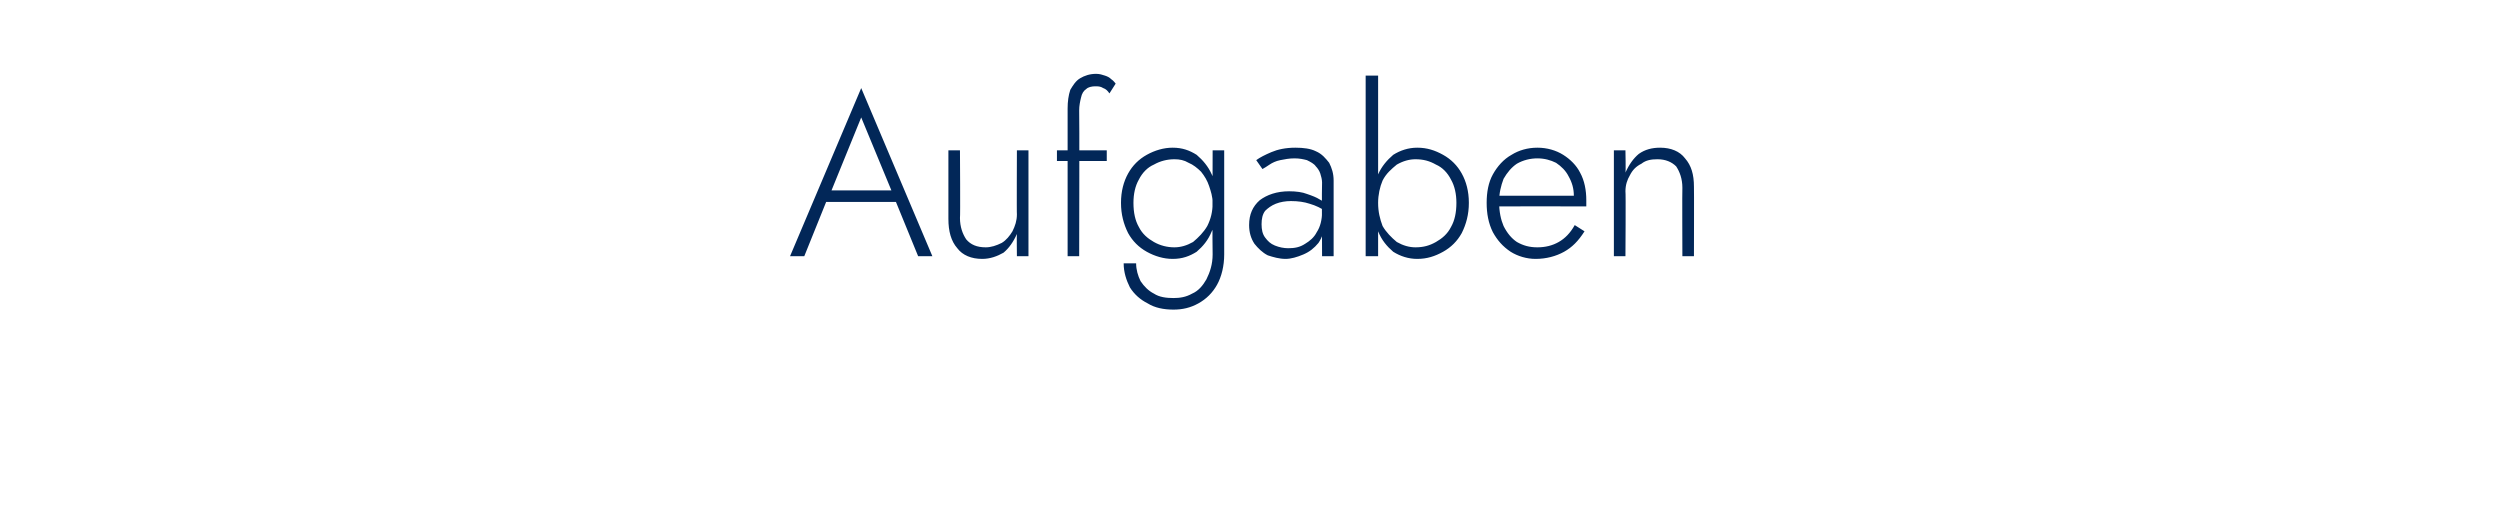 <?xml version="1.0" standalone="no"?><!DOCTYPE svg PUBLIC "-//W3C//DTD SVG 1.1//EN" "http://www.w3.org/Graphics/SVG/1.1/DTD/svg11.dtd"><svg xmlns="http://www.w3.org/2000/svg" version="1.1" width="281px" height="57.8px" viewBox="0 -1 281 57.8" style="top:-1px">  <desc>Aufgaben</desc>  <defs/>  <g id="Polygon1481326">    <path d="M 92.2 21.7 L 101.5 21.7 L 101 20.4 L 92.6 20.4 L 92.2 21.7 Z M 96.8 12.2 L 100.4 20.9 L 100.5 21.2 L 103.2 27.8 L 104.8 27.8 L 96.8 8.9 L 88.8 27.8 L 90.4 27.8 L 93.1 21.1 L 93.3 20.8 L 96.8 12.2 Z M 107.9 23.5 C 107.95 23.45 107.9 15.9 107.9 15.9 L 106.6 15.9 C 106.6 15.9 106.6 23.61 106.6 23.6 C 106.6 25 106.9 26.1 107.6 26.9 C 108.2 27.7 109.2 28.1 110.4 28.1 C 111.3 28.1 112.1 27.8 112.8 27.4 C 113.4 26.9 113.9 26.2 114.3 25.3 C 114.27 25.32 114.3 27.8 114.3 27.8 L 115.6 27.8 L 115.6 15.9 L 114.3 15.9 C 114.3 15.9 114.27 23.14 114.3 23.1 C 114.3 23.8 114.1 24.4 113.8 25 C 113.5 25.5 113.1 26 112.6 26.3 C 112 26.6 111.4 26.8 110.8 26.8 C 109.8 26.8 109.1 26.5 108.6 25.9 C 108.2 25.3 107.9 24.5 107.9 23.5 Z M 118.8 15.9 L 118.8 17.1 L 124.4 17.1 L 124.4 15.9 L 118.8 15.9 Z M 124.7 9.5 C 124.7 9.5 125.4 8.4 125.4 8.4 C 125.3 8.3 125.2 8.1 124.9 7.9 C 124.7 7.7 124.5 7.6 124.2 7.5 C 123.9 7.4 123.6 7.3 123.2 7.3 C 122.5 7.3 121.9 7.5 121.4 7.8 C 120.9 8.1 120.6 8.6 120.3 9.1 C 120.1 9.7 120 10.4 120 11.2 C 119.99 11.23 120 27.8 120 27.8 L 121.3 27.8 C 121.3 27.8 121.34 11.39 121.3 11.4 C 121.3 10.9 121.4 10.4 121.5 10 C 121.6 9.5 121.8 9.2 122.1 9 C 122.3 8.8 122.7 8.7 123.1 8.7 C 123.4 8.7 123.7 8.7 124 8.9 C 124.3 9 124.5 9.2 124.7 9.5 Z M 126.3 28.6 C 126.3 29.6 126.6 30.5 127 31.3 C 127.5 32.1 128.2 32.7 129 33.1 C 129.8 33.6 130.8 33.8 131.9 33.8 C 132.9 33.8 133.8 33.6 134.7 33.1 C 135.6 32.6 136.3 31.9 136.8 31 C 137.3 30.1 137.6 28.9 137.6 27.6 C 137.61 27.56 137.6 15.9 137.6 15.9 L 136.3 15.9 C 136.3 15.9 136.26 27.56 136.3 27.6 C 136.3 28.7 136 29.6 135.6 30.4 C 135.2 31.1 134.7 31.7 134 32 C 133.3 32.4 132.6 32.5 131.9 32.5 C 131.1 32.5 130.3 32.4 129.7 32 C 129.1 31.7 128.6 31.2 128.2 30.6 C 127.9 30 127.7 29.3 127.7 28.6 C 127.7 28.6 126.3 28.6 126.3 28.6 Z M 126 21.8 C 126 23.1 126.3 24.2 126.8 25.2 C 127.3 26.1 128 26.8 128.9 27.3 C 129.8 27.8 130.8 28.1 131.8 28.1 C 132.9 28.1 133.7 27.8 134.5 27.3 C 135.2 26.7 135.8 26 136.2 25 C 136.7 24.1 136.9 23 136.9 21.8 C 136.9 20.6 136.7 19.6 136.2 18.6 C 135.8 17.7 135.2 17 134.5 16.4 C 133.7 15.9 132.9 15.6 131.8 15.6 C 130.8 15.6 129.8 15.9 128.9 16.4 C 128 16.9 127.3 17.6 126.8 18.5 C 126.3 19.4 126 20.5 126 21.8 Z M 127.4 21.8 C 127.4 20.8 127.6 19.9 128 19.2 C 128.4 18.4 129 17.8 129.7 17.5 C 130.4 17.1 131.2 16.9 132 16.9 C 132.6 16.9 133.1 17 133.6 17.3 C 134.1 17.5 134.6 17.9 135 18.3 C 135.4 18.8 135.7 19.3 135.9 19.9 C 136.1 20.5 136.3 21.1 136.3 21.8 C 136.3 22.8 136.1 23.6 135.7 24.4 C 135.3 25.1 134.7 25.7 134.1 26.2 C 133.4 26.6 132.7 26.8 132 26.8 C 131.2 26.8 130.4 26.6 129.7 26.2 C 129 25.8 128.4 25.3 128 24.5 C 127.6 23.8 127.4 22.9 127.4 21.8 Z M 141.8 24.2 C 141.8 23.6 141.9 23.1 142.2 22.7 C 142.5 22.4 142.9 22.1 143.4 21.9 C 143.9 21.7 144.5 21.6 145.1 21.6 C 145.9 21.6 146.6 21.7 147.2 21.9 C 147.9 22.1 148.5 22.4 149.1 22.8 C 149.1 22.8 149.1 22 149.1 22 C 148.9 21.8 148.7 21.6 148.3 21.4 C 148 21.2 147.5 21 146.9 20.8 C 146.4 20.6 145.7 20.5 144.9 20.5 C 143.5 20.5 142.4 20.9 141.6 21.5 C 140.8 22.2 140.4 23.1 140.4 24.3 C 140.4 25.1 140.6 25.8 141 26.4 C 141.4 26.9 141.9 27.4 142.5 27.7 C 143.1 27.9 143.8 28.1 144.5 28.1 C 145.1 28.1 145.8 27.9 146.5 27.6 C 147.2 27.3 147.7 26.9 148.2 26.3 C 148.6 25.7 148.9 24.9 148.9 24 C 148.9 24 148.6 22.8 148.6 22.8 C 148.6 23.7 148.4 24.5 148 25.1 C 147.7 25.7 147.2 26.1 146.7 26.4 C 146.1 26.8 145.5 26.9 144.8 26.9 C 144.3 26.9 143.8 26.8 143.3 26.6 C 142.8 26.4 142.5 26.1 142.2 25.7 C 141.9 25.3 141.8 24.8 141.8 24.2 Z M 141.9 18 C 142.1 17.9 142.4 17.7 142.7 17.5 C 143 17.3 143.4 17.1 143.9 17 C 144.4 16.9 144.9 16.8 145.5 16.8 C 146.1 16.8 146.5 16.9 146.9 17 C 147.3 17.2 147.7 17.4 147.9 17.7 C 148.1 17.9 148.3 18.2 148.4 18.5 C 148.5 18.8 148.6 19.2 148.6 19.5 C 148.56 19.53 148.6 27.8 148.6 27.8 L 149.9 27.8 C 149.9 27.8 149.91 19.34 149.9 19.3 C 149.9 18.5 149.7 17.9 149.4 17.3 C 149 16.8 148.6 16.3 147.9 16 C 147.3 15.7 146.5 15.6 145.6 15.6 C 144.5 15.6 143.6 15.8 142.9 16.1 C 142.2 16.4 141.6 16.7 141.2 17 C 141.2 17 141.9 18 141.9 18 Z M 154.9 7.5 L 153.5 7.5 L 153.5 27.8 L 154.9 27.8 L 154.9 7.5 Z M 165.1 21.8 C 165.1 20.5 164.8 19.4 164.3 18.5 C 163.8 17.6 163.1 16.9 162.2 16.4 C 161.3 15.9 160.4 15.6 159.3 15.6 C 158.3 15.6 157.4 15.9 156.6 16.4 C 155.9 17 155.3 17.7 154.9 18.6 C 154.4 19.6 154.2 20.6 154.2 21.8 C 154.2 23 154.4 24.1 154.9 25 C 155.3 26 155.9 26.7 156.6 27.3 C 157.4 27.8 158.3 28.1 159.3 28.1 C 160.4 28.1 161.3 27.8 162.2 27.3 C 163.1 26.8 163.8 26.1 164.3 25.2 C 164.8 24.2 165.1 23.1 165.1 21.8 Z M 163.7 21.8 C 163.7 22.9 163.5 23.8 163.1 24.5 C 162.7 25.3 162.1 25.8 161.4 26.2 C 160.7 26.6 160 26.8 159.1 26.8 C 158.4 26.8 157.7 26.6 157 26.2 C 156.4 25.7 155.8 25.1 155.4 24.4 C 155.1 23.6 154.9 22.8 154.9 21.8 C 154.9 20.9 155.1 20 155.4 19.3 C 155.8 18.5 156.4 18 157 17.5 C 157.7 17.1 158.4 16.9 159.1 16.9 C 160 16.9 160.7 17.1 161.4 17.5 C 162.1 17.8 162.7 18.4 163.1 19.2 C 163.5 19.9 163.7 20.8 163.7 21.8 Z M 172.6 28.1 C 173.8 28.1 174.9 27.8 175.8 27.3 C 176.7 26.8 177.4 26.1 178.1 25 C 178.1 25 177 24.3 177 24.3 C 176.5 25.2 175.9 25.8 175.2 26.2 C 174.5 26.6 173.7 26.8 172.8 26.8 C 171.9 26.8 171.2 26.6 170.5 26.2 C 169.9 25.8 169.4 25.2 169 24.4 C 168.7 23.7 168.5 22.8 168.5 21.7 C 168.5 20.7 168.7 19.9 169 19.1 C 169.4 18.4 169.9 17.8 170.5 17.4 C 171.2 17 172 16.8 172.8 16.8 C 173.6 16.8 174.3 17 174.9 17.3 C 175.5 17.7 176 18.2 176.3 18.8 C 176.7 19.5 176.9 20.2 176.9 21 C 176.9 21.2 176.9 21.3 176.8 21.5 C 176.8 21.6 176.7 21.7 176.7 21.8 C 176.69 21.81 177.3 21 177.3 21 L 168 21 L 168 22.2 C 168 22.2 178.28 22.18 178.3 22.2 C 178.3 22.1 178.3 22 178.3 21.9 C 178.3 21.7 178.3 21.6 178.3 21.5 C 178.3 20.4 178.1 19.3 177.6 18.4 C 177.2 17.6 176.5 16.9 175.7 16.4 C 174.9 15.9 173.9 15.6 172.8 15.6 C 171.7 15.6 170.7 15.9 169.9 16.4 C 169 16.9 168.3 17.7 167.8 18.6 C 167.3 19.5 167.1 20.6 167.1 21.8 C 167.1 23 167.3 24.1 167.8 25.1 C 168.3 26 168.9 26.7 169.8 27.3 C 170.6 27.8 171.6 28.1 172.6 28.1 Z M 189.1 20.1 C 189.07 20.12 189.1 27.8 189.1 27.8 L 190.4 27.8 C 190.4 27.8 190.42 19.97 190.4 20 C 190.4 18.6 190.1 17.6 189.4 16.8 C 188.8 16 187.8 15.6 186.6 15.6 C 185.7 15.6 184.9 15.8 184.2 16.3 C 183.6 16.8 183.1 17.5 182.7 18.4 C 182.75 18.36 182.7 15.9 182.7 15.9 L 181.4 15.9 L 181.4 27.8 L 182.7 27.8 C 182.7 27.8 182.75 20.54 182.7 20.5 C 182.7 19.8 182.9 19.2 183.2 18.7 C 183.5 18.1 183.9 17.7 184.5 17.4 C 185 17 185.6 16.9 186.3 16.9 C 187.2 16.9 187.9 17.2 188.4 17.7 C 188.8 18.3 189.1 19.1 189.1 20.1 Z " stroke="none" fill="#022758"/>  </g></svg>